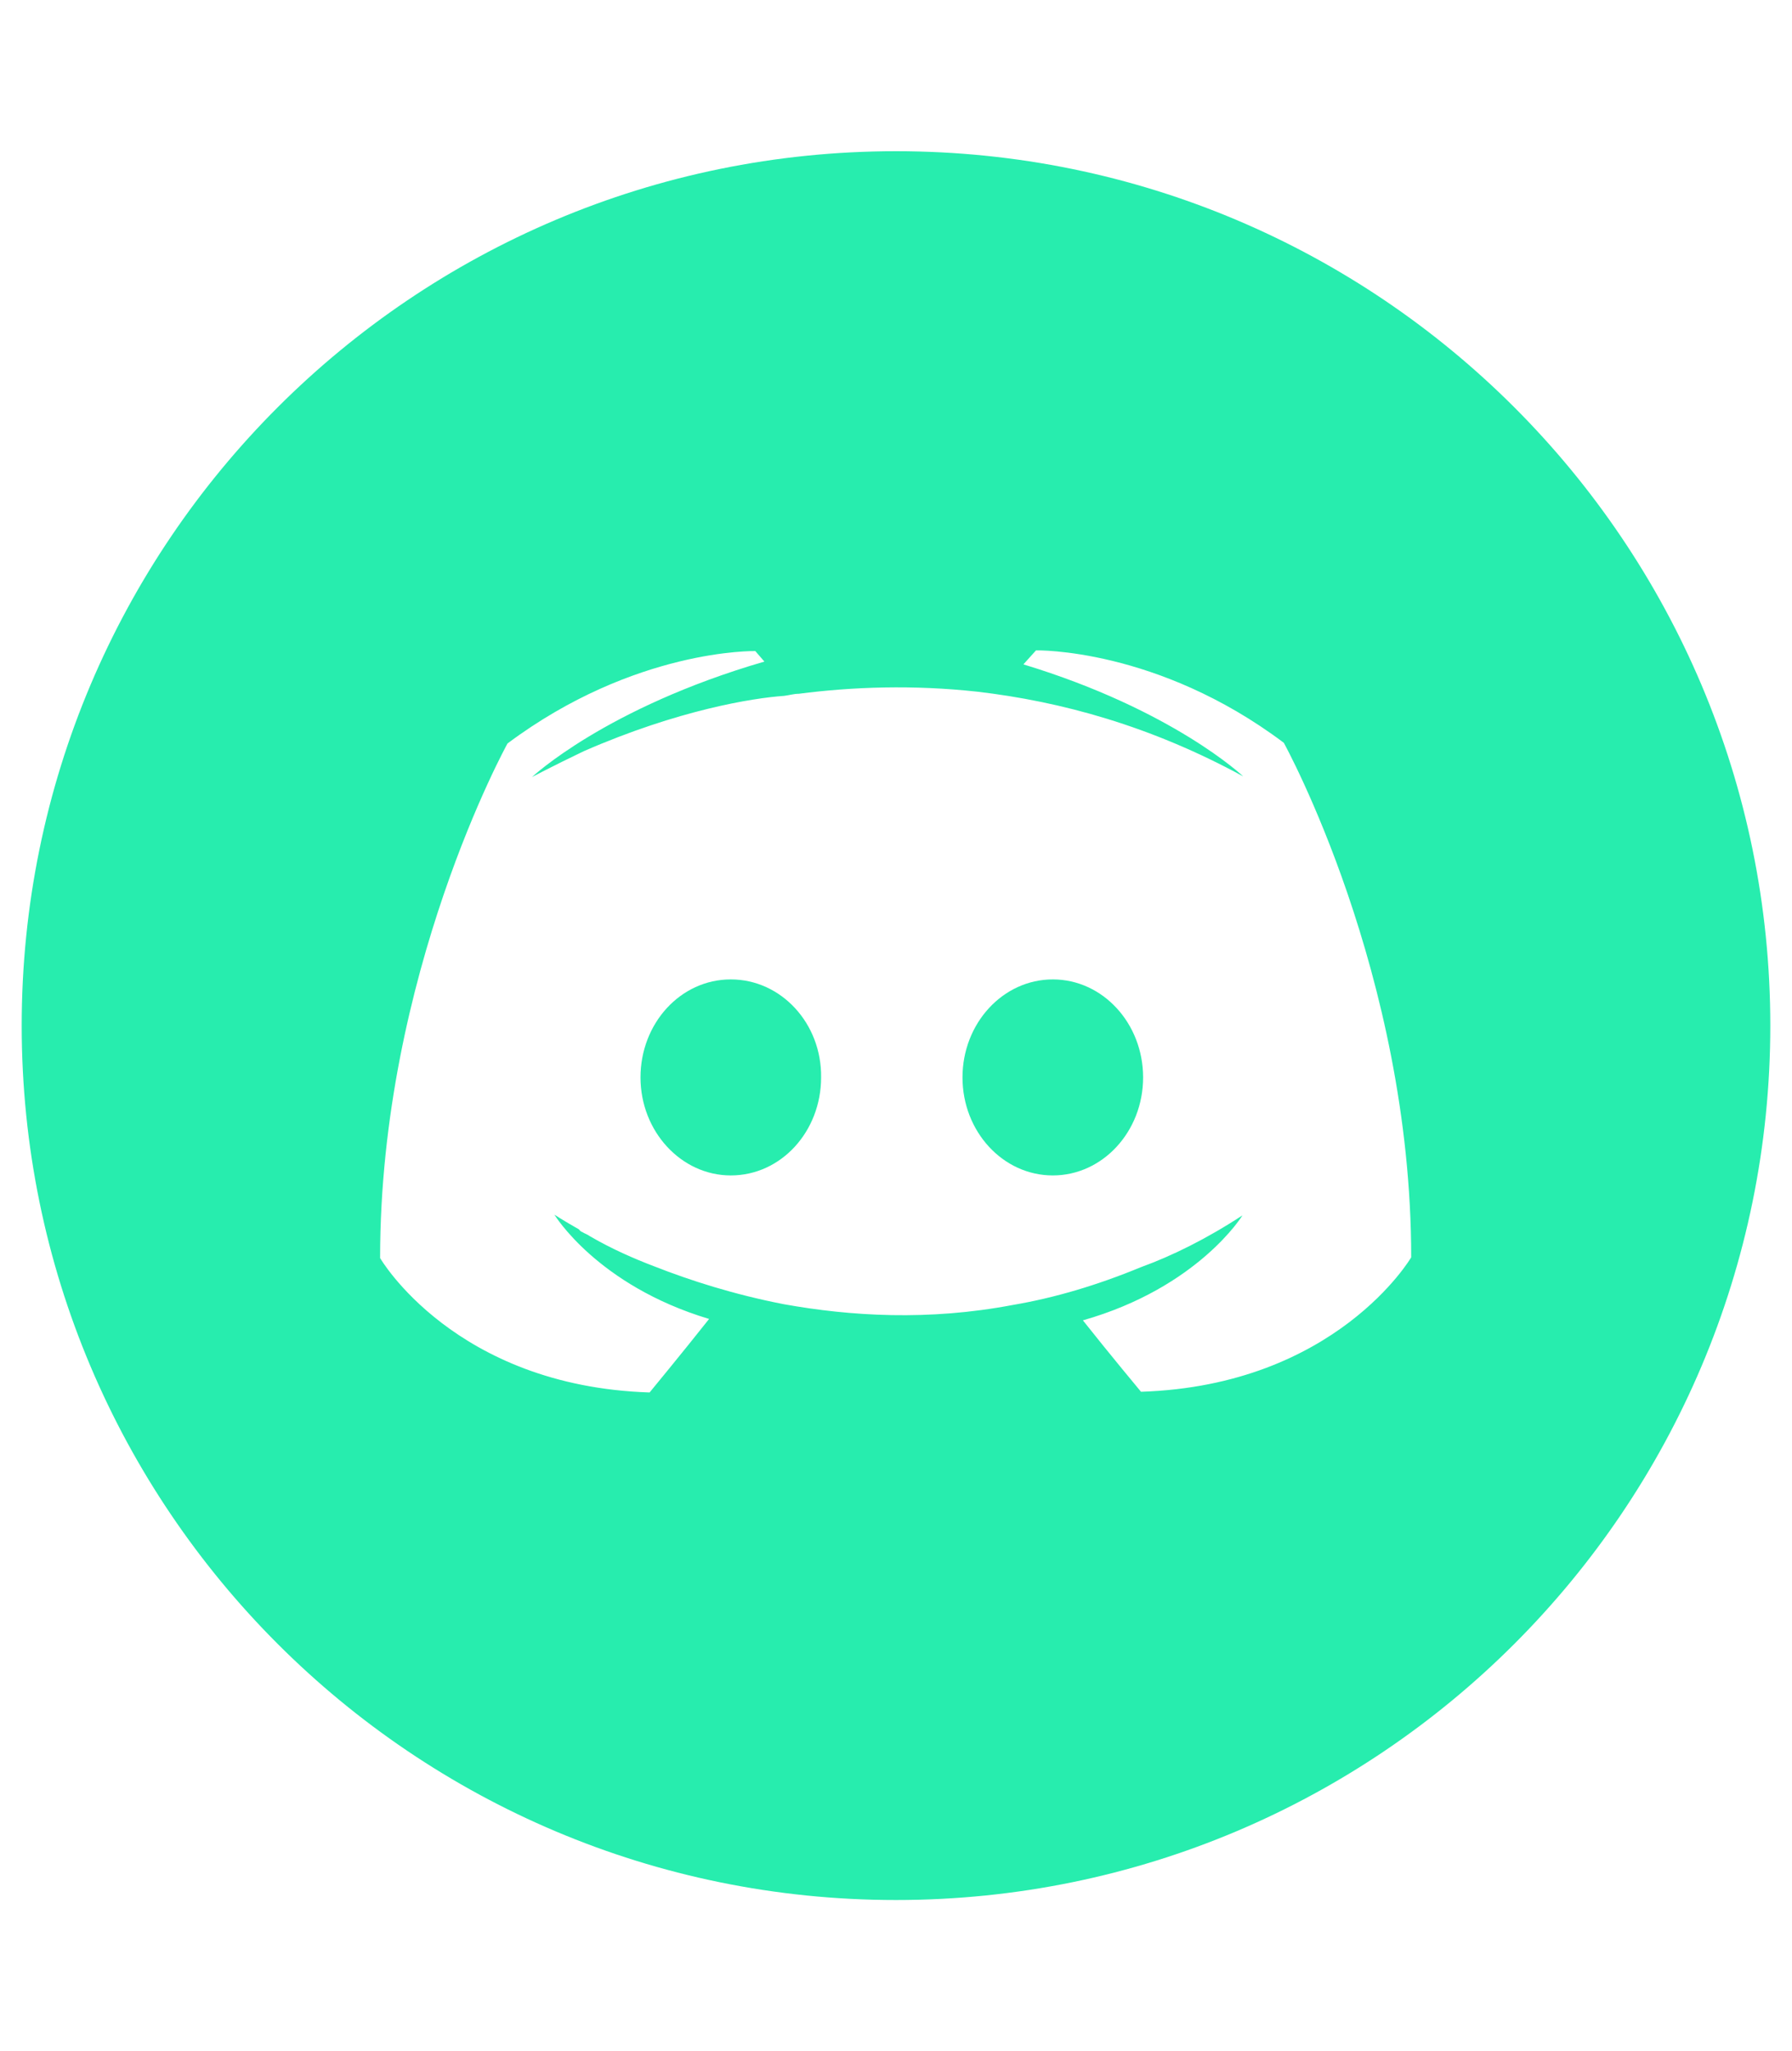 <?xml version="1.0" encoding="utf-8"?>
<!-- Generator: Adobe Illustrator 25.2.3, SVG Export Plug-In . SVG Version: 6.00 Build 0)  -->
<svg version="1.1" id="Calque_1" xmlns="http://www.w3.org/2000/svg" xmlns:xlink="http://www.w3.org/1999/xlink" x="0px" y="0px"
	 viewBox="0 0 256 293" style="enable-background:new 0 0 256 293;" xml:space="preserve">
<style type="text/css">
	.st0{fill:#27EDAE;}
</style>
<g>
	<path class="st0" d="M104.4,139.9c-7.2,0-12.9,6.3-12.9,14s5.8,14,12.9,14c7.2,0,12.9-6.3,12.9-14
		C117.4,146.2,111.6,139.9,104.4,139.9z"/>
	<ellipse class="st0" cx="150.4" cy="153.9" rx="12.9" ry="14"/>
	<path class="st0" d="M128,21.6C59,21.6,3.1,77.5,3.1,146.5S59,271.4,128,271.4s124.9-55.9,124.9-124.9S197,21.6,128,21.6z
		 M163,198.8c0,0-4.5-5.4-8.3-10.2c16.5-4.7,22.8-15,22.8-15c-5.2,3.4-10.1,5.8-14.5,7.4c-6.3,2.6-12.4,4.4-18.3,5.4
		c-12.1,2.3-23.2,1.6-32.7-0.1c-7.2-1.4-13.4-3.4-18.5-5.4c-2.9-1.1-6.1-2.5-9.2-4.3c-0.4-0.3-0.8-0.4-1.1-0.6
		c-0.3-0.1-0.4-0.3-0.5-0.4c-2.3-1.3-3.5-2.1-3.5-2.1s6.1,10.1,22.1,14.9c-3.8,4.8-8.5,10.5-8.5,10.5c-27.9-0.9-38.5-19.2-38.5-19.2
		c0-40.6,18.2-73.5,18.2-73.5C90.7,92.6,107.9,93,107.9,93l1.3,1.5C86.5,101.1,76,111,76,111s2.8-1.5,7.4-3.7
		c13.5-5.9,24.2-7.6,28.6-7.9c0.8-0.1,1.4-0.3,2.1-0.3c7.7-1,16.4-1.3,25.5-0.3c12,1.4,24.8,4.9,38,12.1c0,0-10-9.5-31.4-16l1.8-2
		c0,0,17.3-0.4,35.4,13.2c0,0,18.2,32.9,18.2,73.5C201.6,179.6,190.9,197.9,163,198.8z"/>
</g>
</svg>
